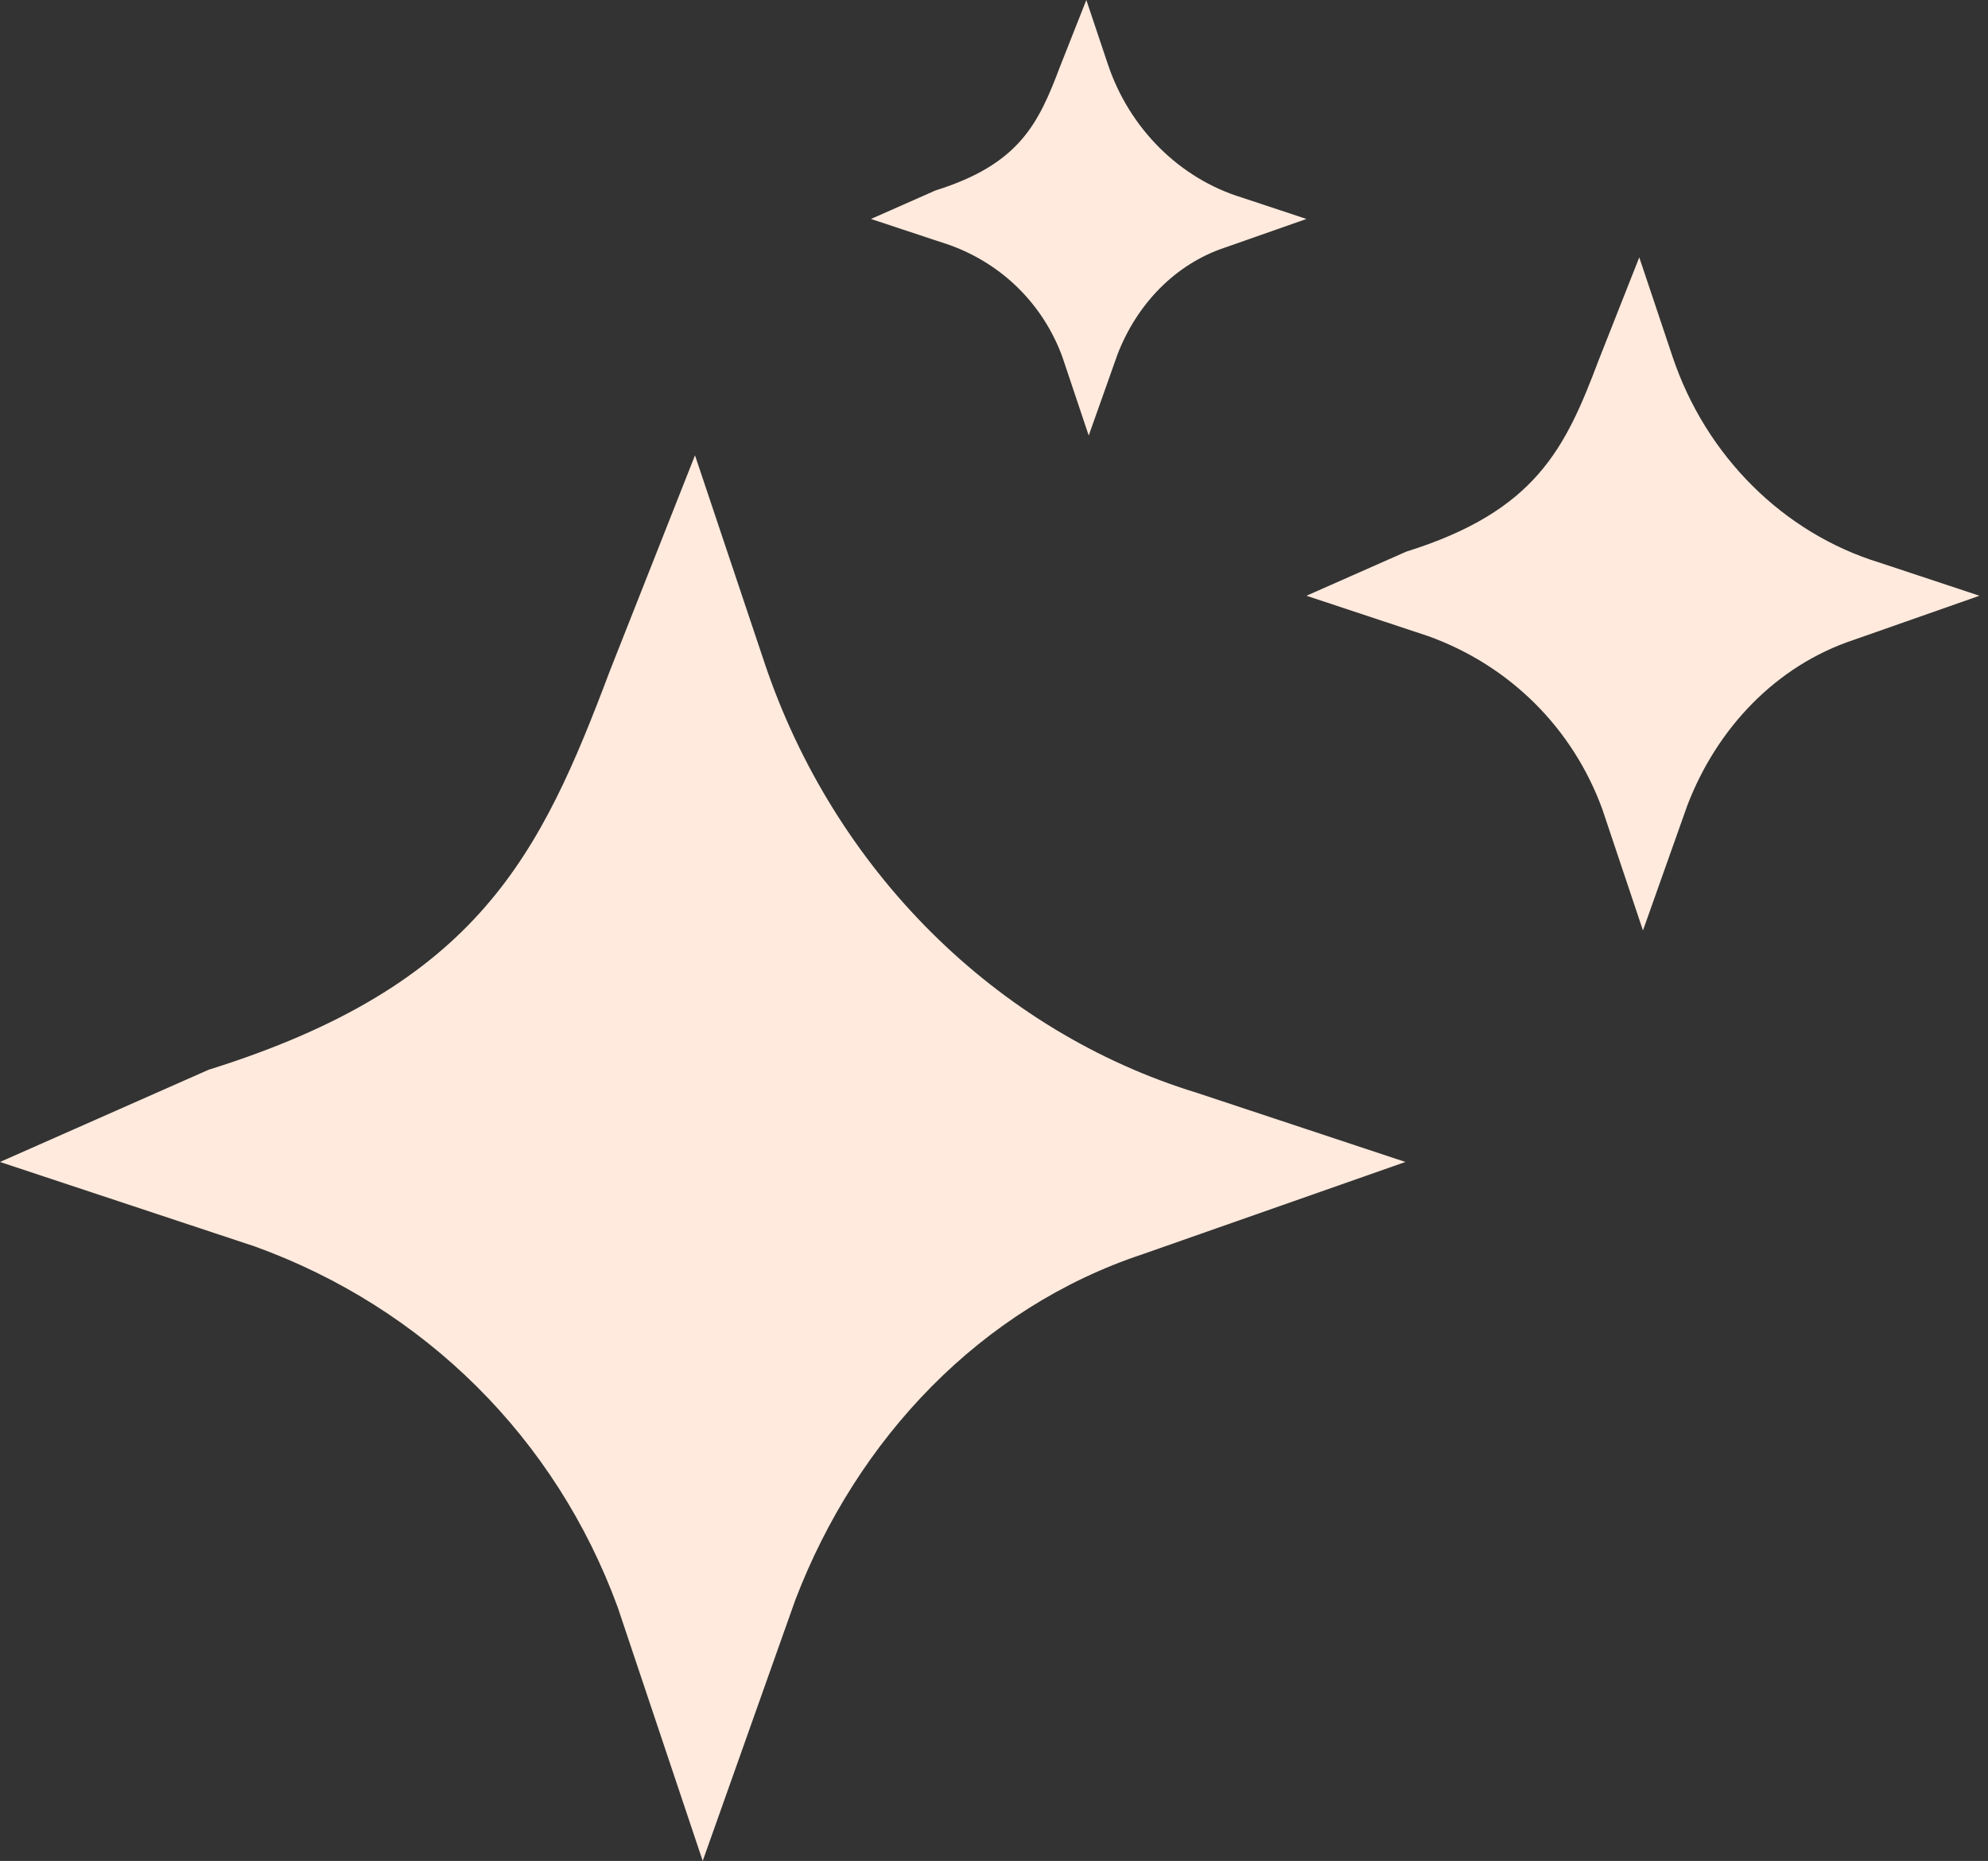 <svg xmlns="http://www.w3.org/2000/svg" width="203" height="190" viewBox="0 0 203 190" fill="none"><rect x="0" y="0" width="203" height="190" fill="#333333" stroke="none"/><path d="M0.001 118.637L26.022 127.263C43.37 133.537 56.775 146.868 63.083 164.121L71.756 190L81.219 163.337C87.527 146.868 100.143 133.537 116.702 128.047L143.512 118.637L122.222 111.579C101.72 105.305 85.161 88.837 78.064 67.663L70.968 46.489L62.294 68.447C55.197 87.268 48.889 100.6 21.291 109.226L0.001 118.637Z" fill="#FFEADD"></path><path d="M133.406 60.826L145.866 64.957C154.174 67.961 160.593 74.345 163.614 82.607L167.767 95L172.298 82.232C175.319 74.345 181.361 67.961 189.29 65.332L202.129 60.826L191.934 57.446C182.116 54.442 174.186 46.556 170.788 36.416L167.39 26.277L163.236 36.792C159.838 45.805 156.817 52.189 143.601 56.32L133.406 60.826Z" fill="#FFEADD"></path><path d="M88.938 22.356L97.001 25.029C102.376 26.973 106.53 31.104 108.485 36.45L111.172 44.469L114.104 36.207C116.059 31.104 119.968 26.973 125.099 25.272L133.406 22.356L126.809 20.169C120.457 18.225 115.326 13.122 113.127 6.562L110.928 0.001L108.24 6.805C106.041 12.636 104.087 16.767 95.535 19.44L88.938 22.356Z" fill="#FFEADD"></path></svg>